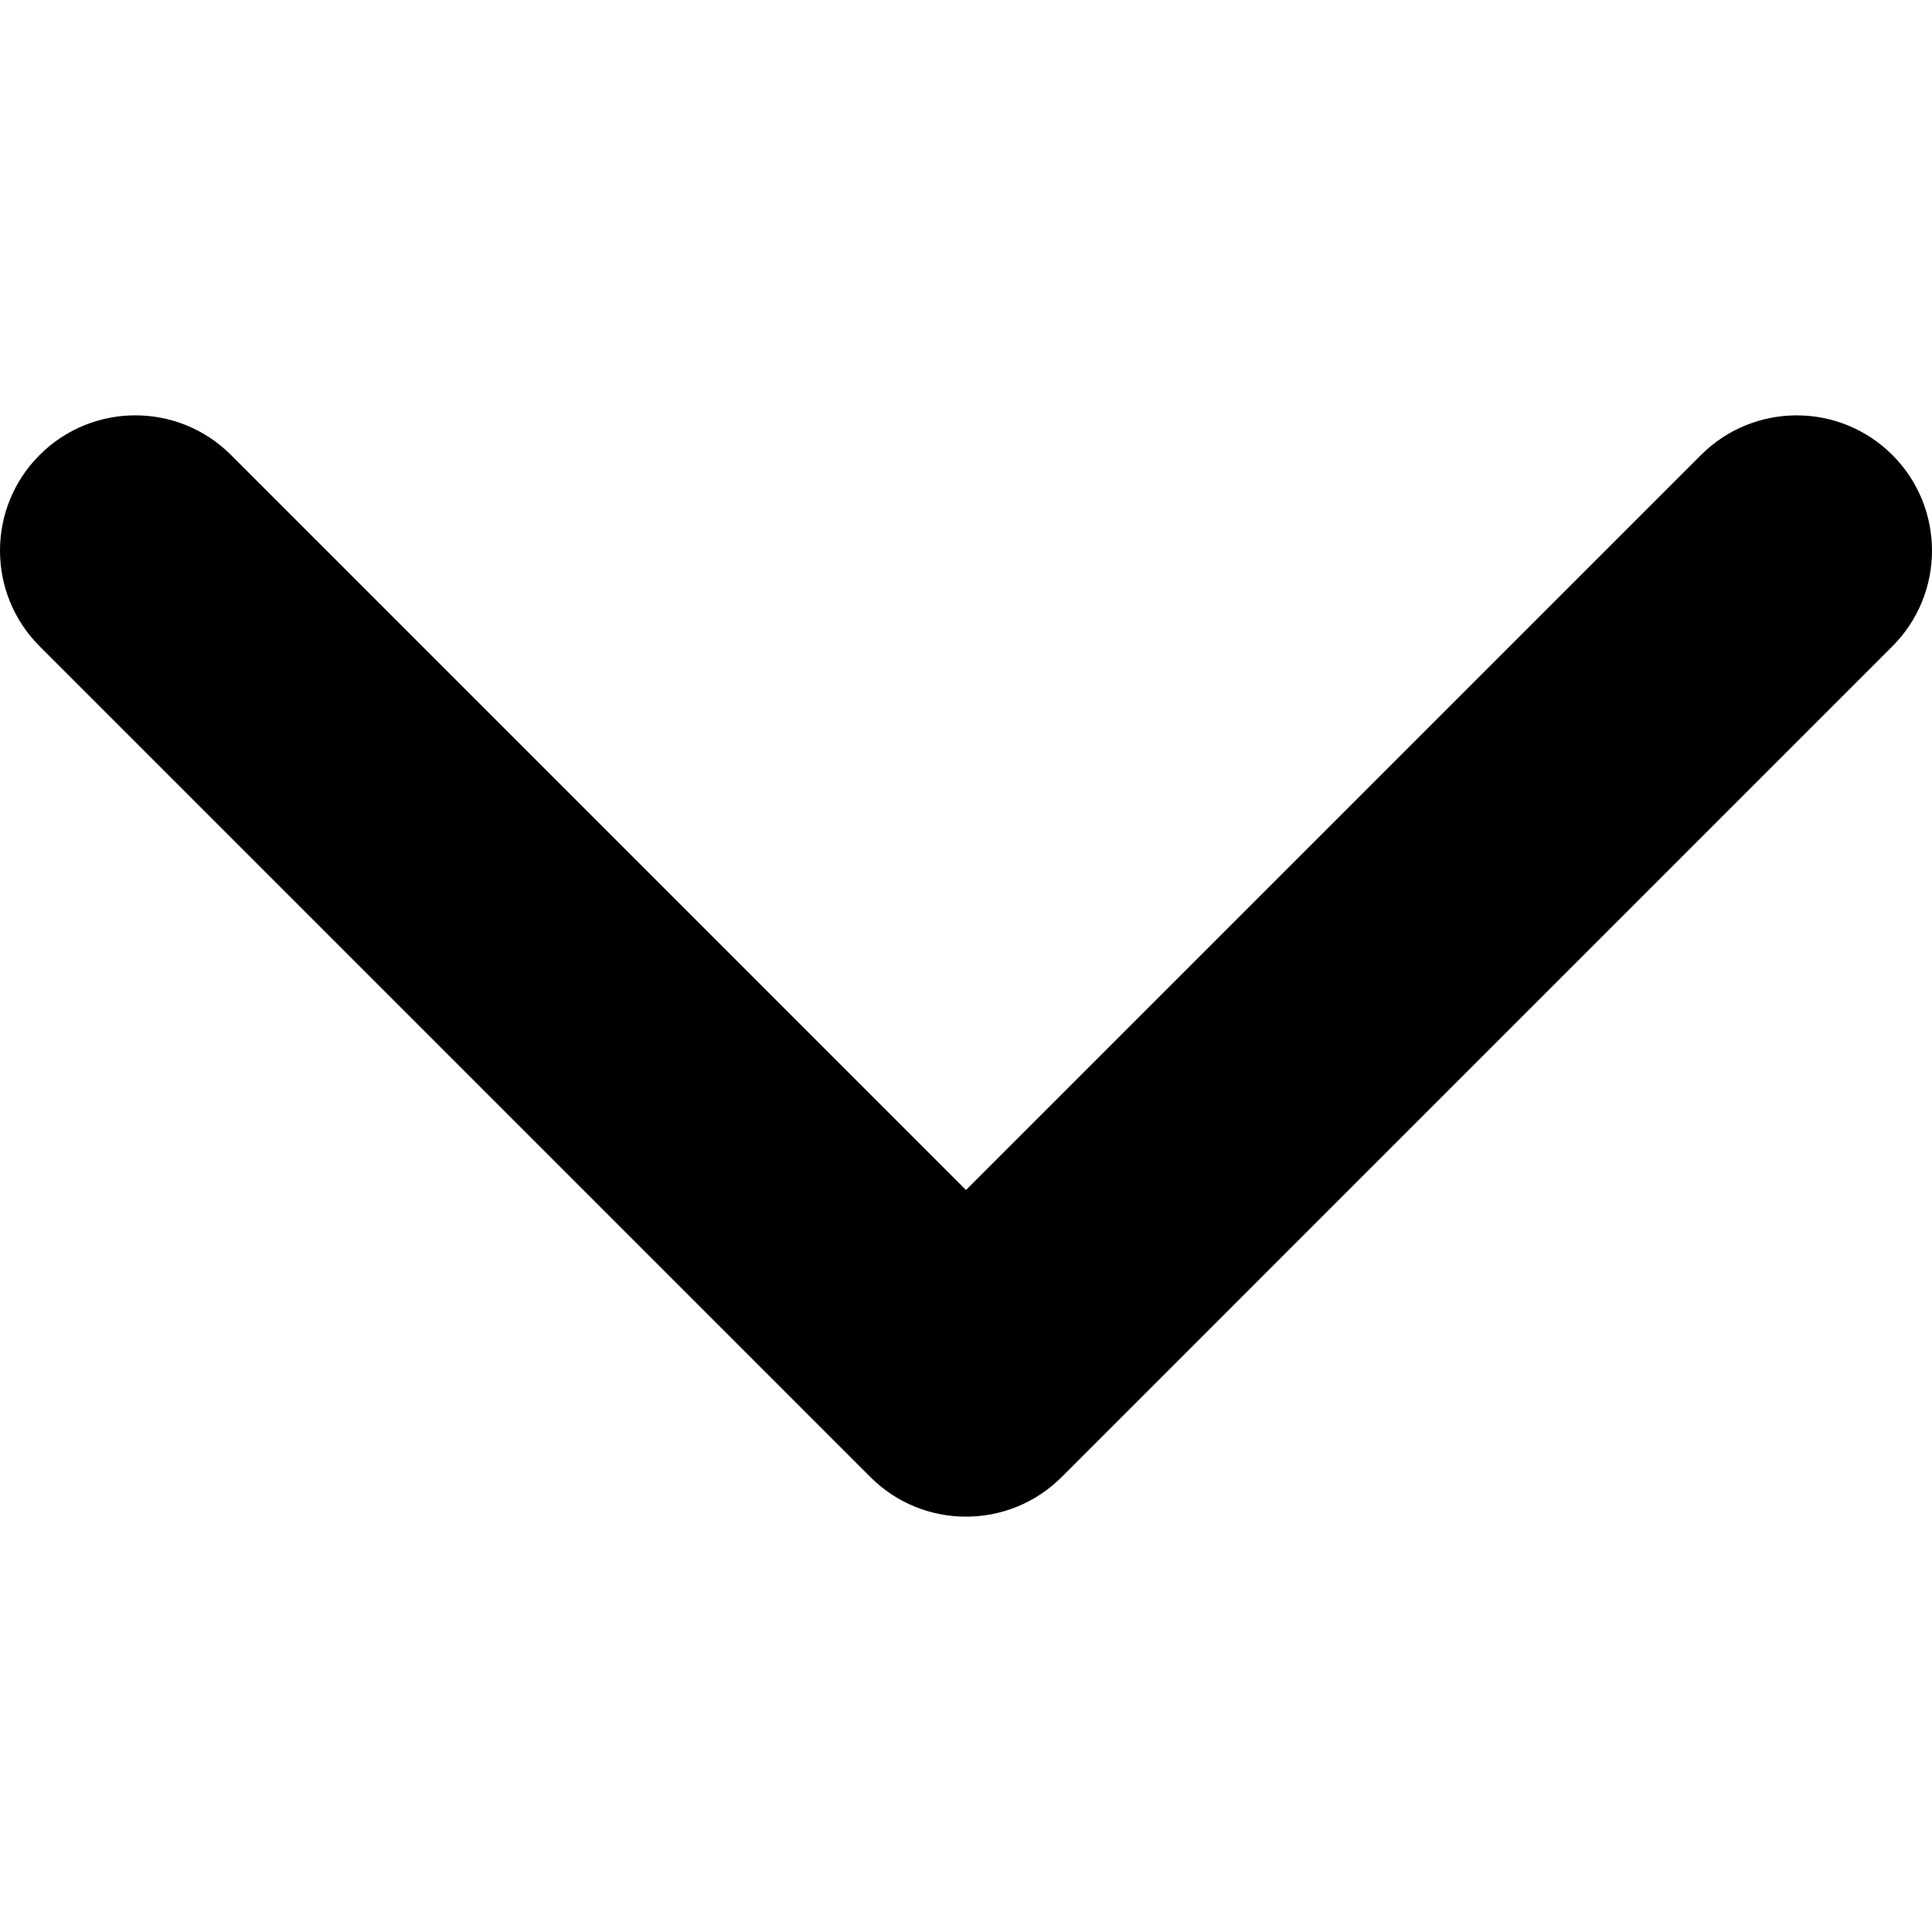<?xml version="1.0" encoding="utf-8"?>
<!-- Generator: Adobe Illustrator 15.1.0, SVG Export Plug-In . SVG Version: 6.00 Build 0)  -->
<!DOCTYPE svg PUBLIC "-//W3C//DTD SVG 1.1//EN" "http://www.w3.org/Graphics/SVG/1.1/DTD/svg11.dtd">
<svg version="1.1" id="Capa_1" xmlns="http://www.w3.org/2000/svg" xmlns:xlink="http://www.w3.org/1999/xlink" x="0px" y="0px"
	 width="451.846px" height="451.848px" viewBox="0 0 451.846 451.848" enable-background="new 0 0 451.846 451.848"
	 xml:space="preserve">
<g>
	<path d="M203.555,345.44L9.273,151.154c-12.365-12.359-12.365-32.397,0-44.75c12.354-12.354,32.391-12.354,44.744,0
		l171.909,171.913l171.902-171.908c12.359-12.354,32.395-12.354,44.748,0c12.359,12.354,12.359,32.391,0,44.75L248.293,345.446
		c-6.18,6.177-14.271,9.262-22.365,9.262C217.828,354.708,209.731,351.617,203.555,345.44z"/>
</g>
</svg>
